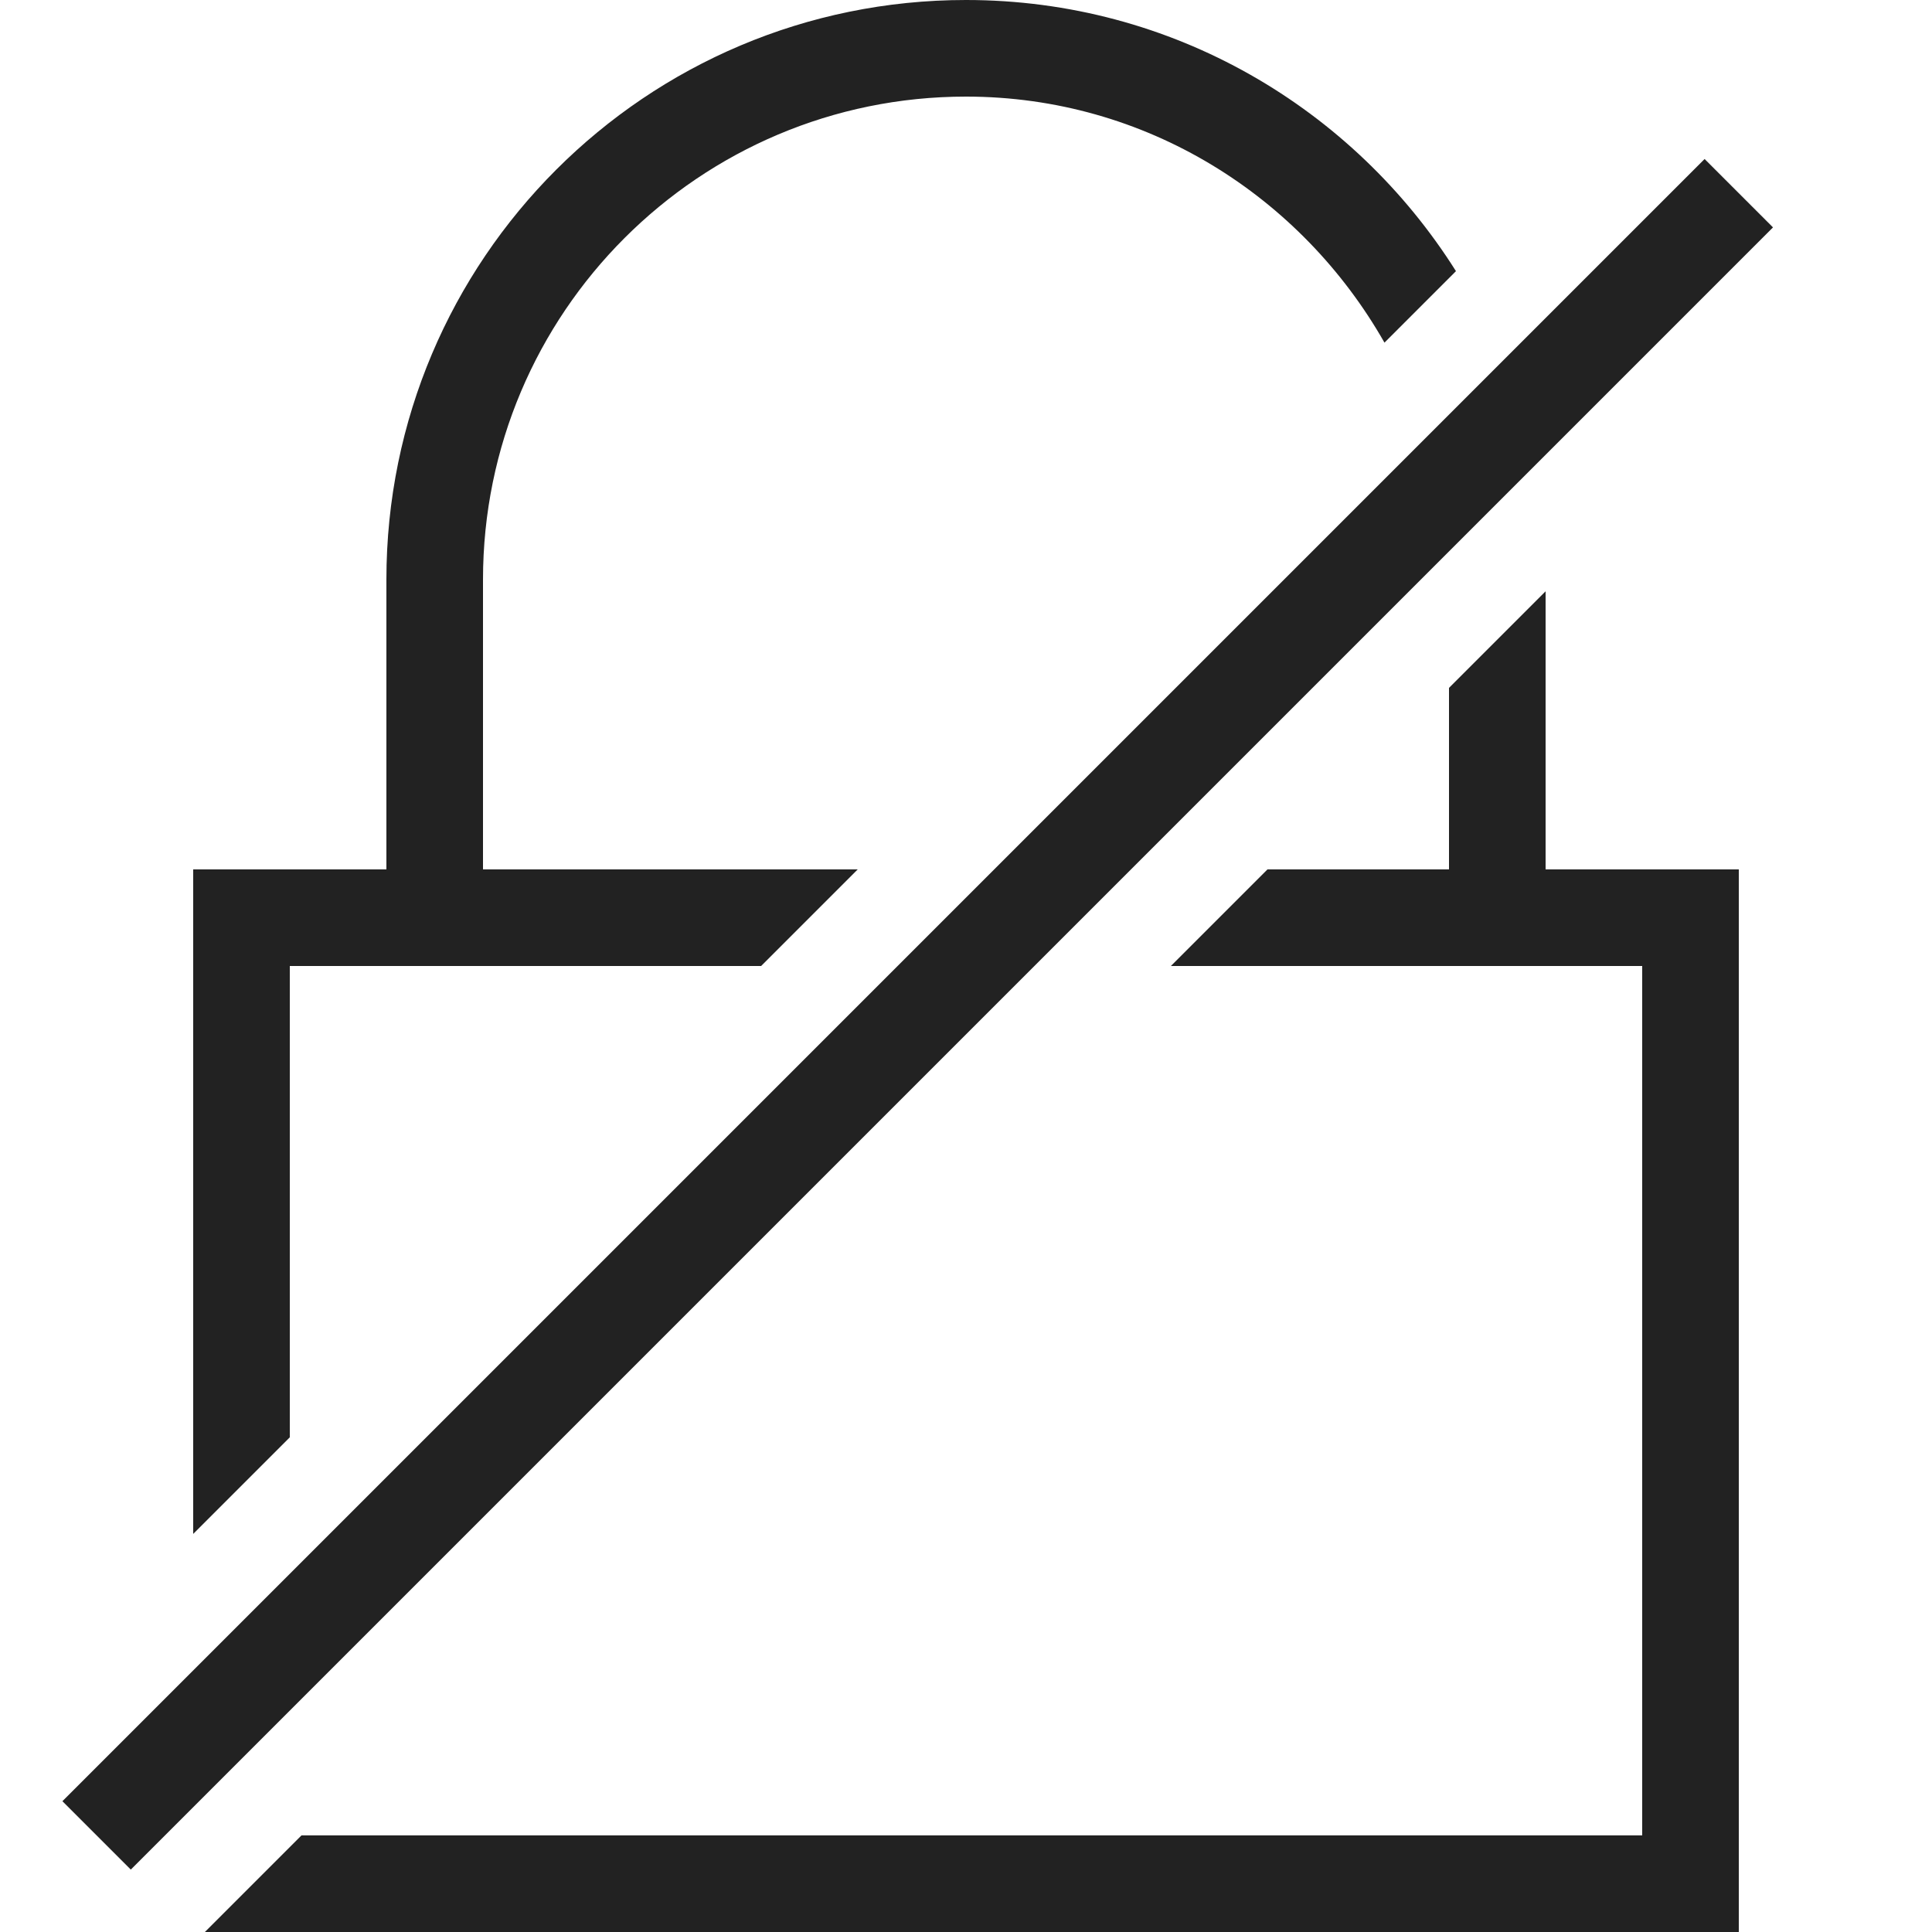 <?xml version="1.0" ?>

<svg width="800px" height="800px" viewBox="0 0 20 20" version="1.1" xmlns="http://www.w3.org/2000/svg">
<g id="layer1">
<path d="M 10 0 C 6.686 0 4 2.686 4 6 L 4 9 L 2 9 L 2 15.879 L 3 14.879 L 3 10 L 7.879 10 L 8.879 9 L 5 9 L 5 6 C 5 3.239 7.239 1 10 1 C 11.865 1 13.472 2.034 14.332 3.547 L 15.072 2.807 C 14.01 1.122 12.139 2.9605947e-016 10 0 z M 17.646 1.646 L 0.646 18.646 L 1.354 19.354 L 18.354 2.354 L 17.646 1.646 z M 16 6.121 L 15 7.121 L 15 9 L 13.121 9 L 12.121 10 L 17 10 L 17 19 L 3.121 19 L 2.121 20 L 18 20 L 18 9 L 16 9 L 16 6.121 z " style="fill:#222222; fill-opacity:1; stroke:none; stroke-width:0px;"/>
</g>
</svg>